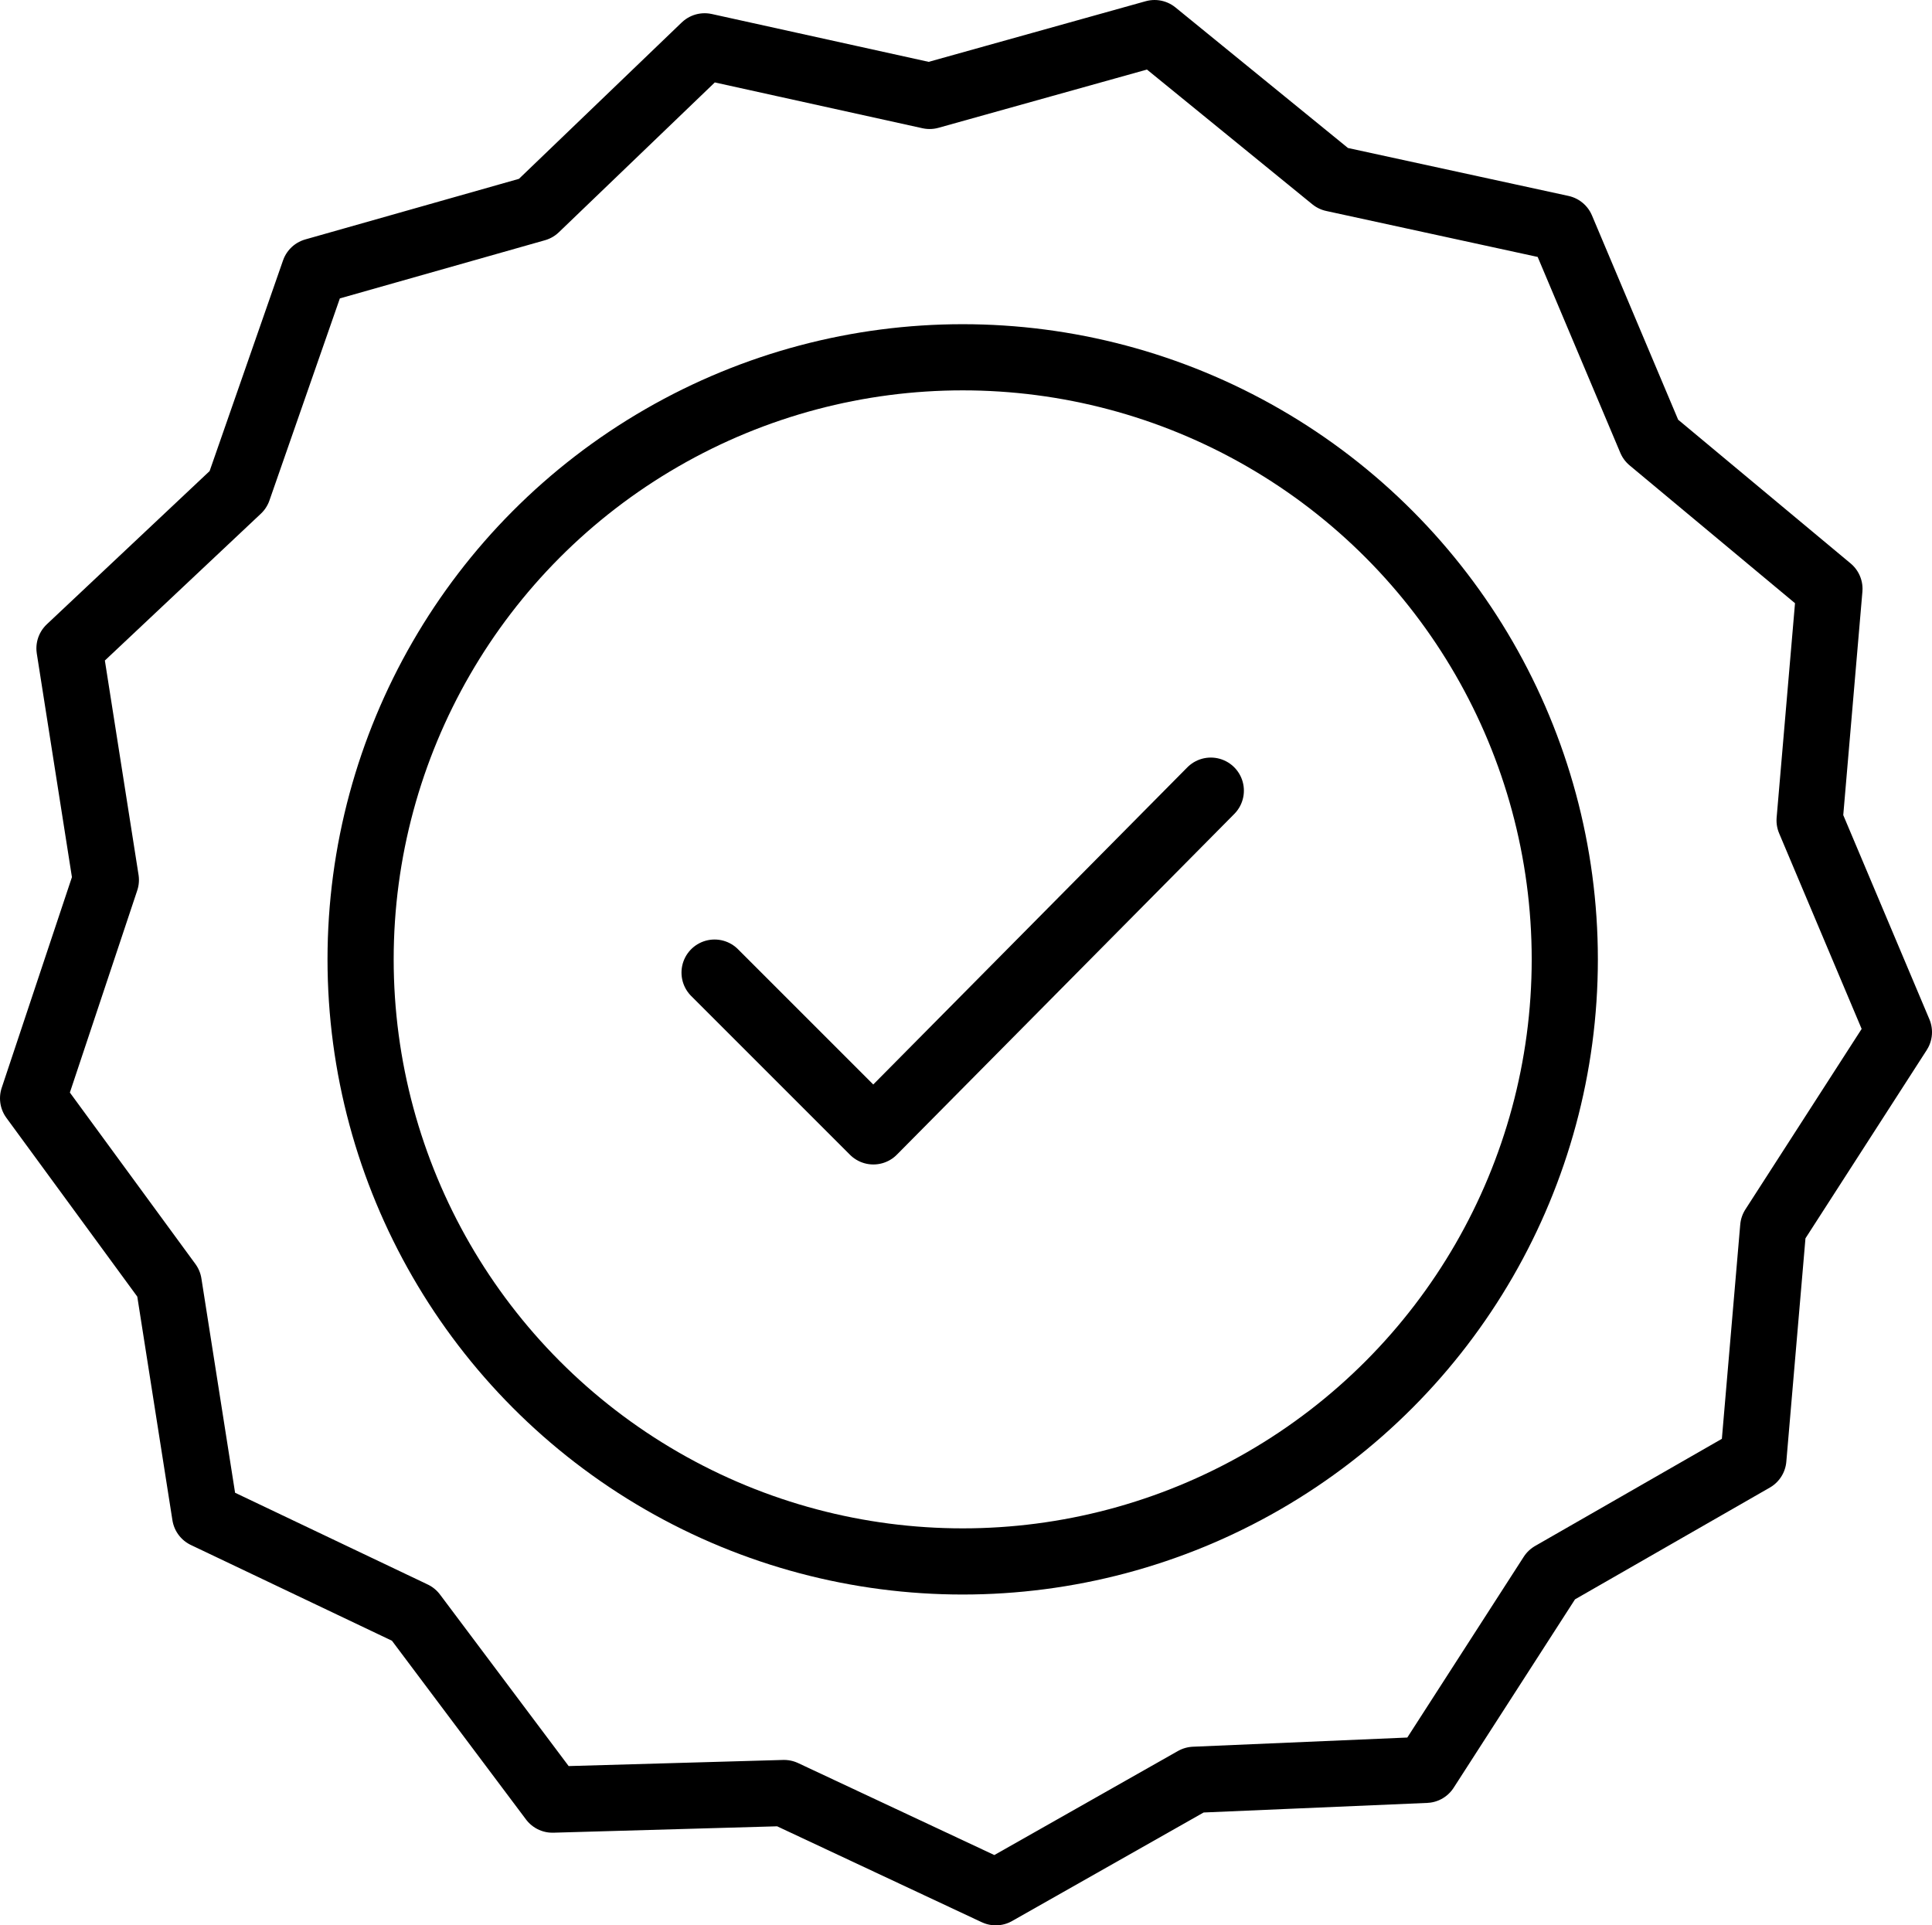 <?xml version="1.0" encoding="utf-8"?>
<!-- Generator: Adobe Illustrator 23.0.0, SVG Export Plug-In . SVG Version: 6.00 Build 0)  -->
<svg version="1.1" id="Layer_1" xmlns="http://www.w3.org/2000/svg" xmlns:xlink="http://www.w3.org/1999/xlink" x="0px" y="0px"
	 viewBox="0 0 58.4 58.2" style="enable-background:new 0 0 58.4 58.2;" xml:space="preserve">
<style type="text/css">
	.st0{fill:none;stroke:#000000;stroke-width:2;stroke-linecap:round;stroke-linejoin:round;}
</style>
<title>Advice at all levels</title>
<g>
	<circle class="st0" cx="29.1" cy="29" r="18.2"/>
	<polyline class="st0" points="21.6,29.4 26.4,34.2 36.6,23.9 	"/>
	<polygon class="st0" points="53,44.1 46.9,47.6 43.1,53.5 36.1,53.8 30.1,57.2 23.7,54.2 16.7,54.4 12.5,48.8 6.2,45.8 5.1,38.8 
		1,33.2 3.2,26.6 2.1,19.6 7.2,14.8 9.5,8.2 16.2,6.3 21.3,1.4 28.1,2.9 34.9,1 40.3,5.4 47.2,6.9 49.9,13.3 55.3,17.8 54.7,24.8 
		57.4,31.2 53.6,37.1 	"/>
</g>
</svg>
